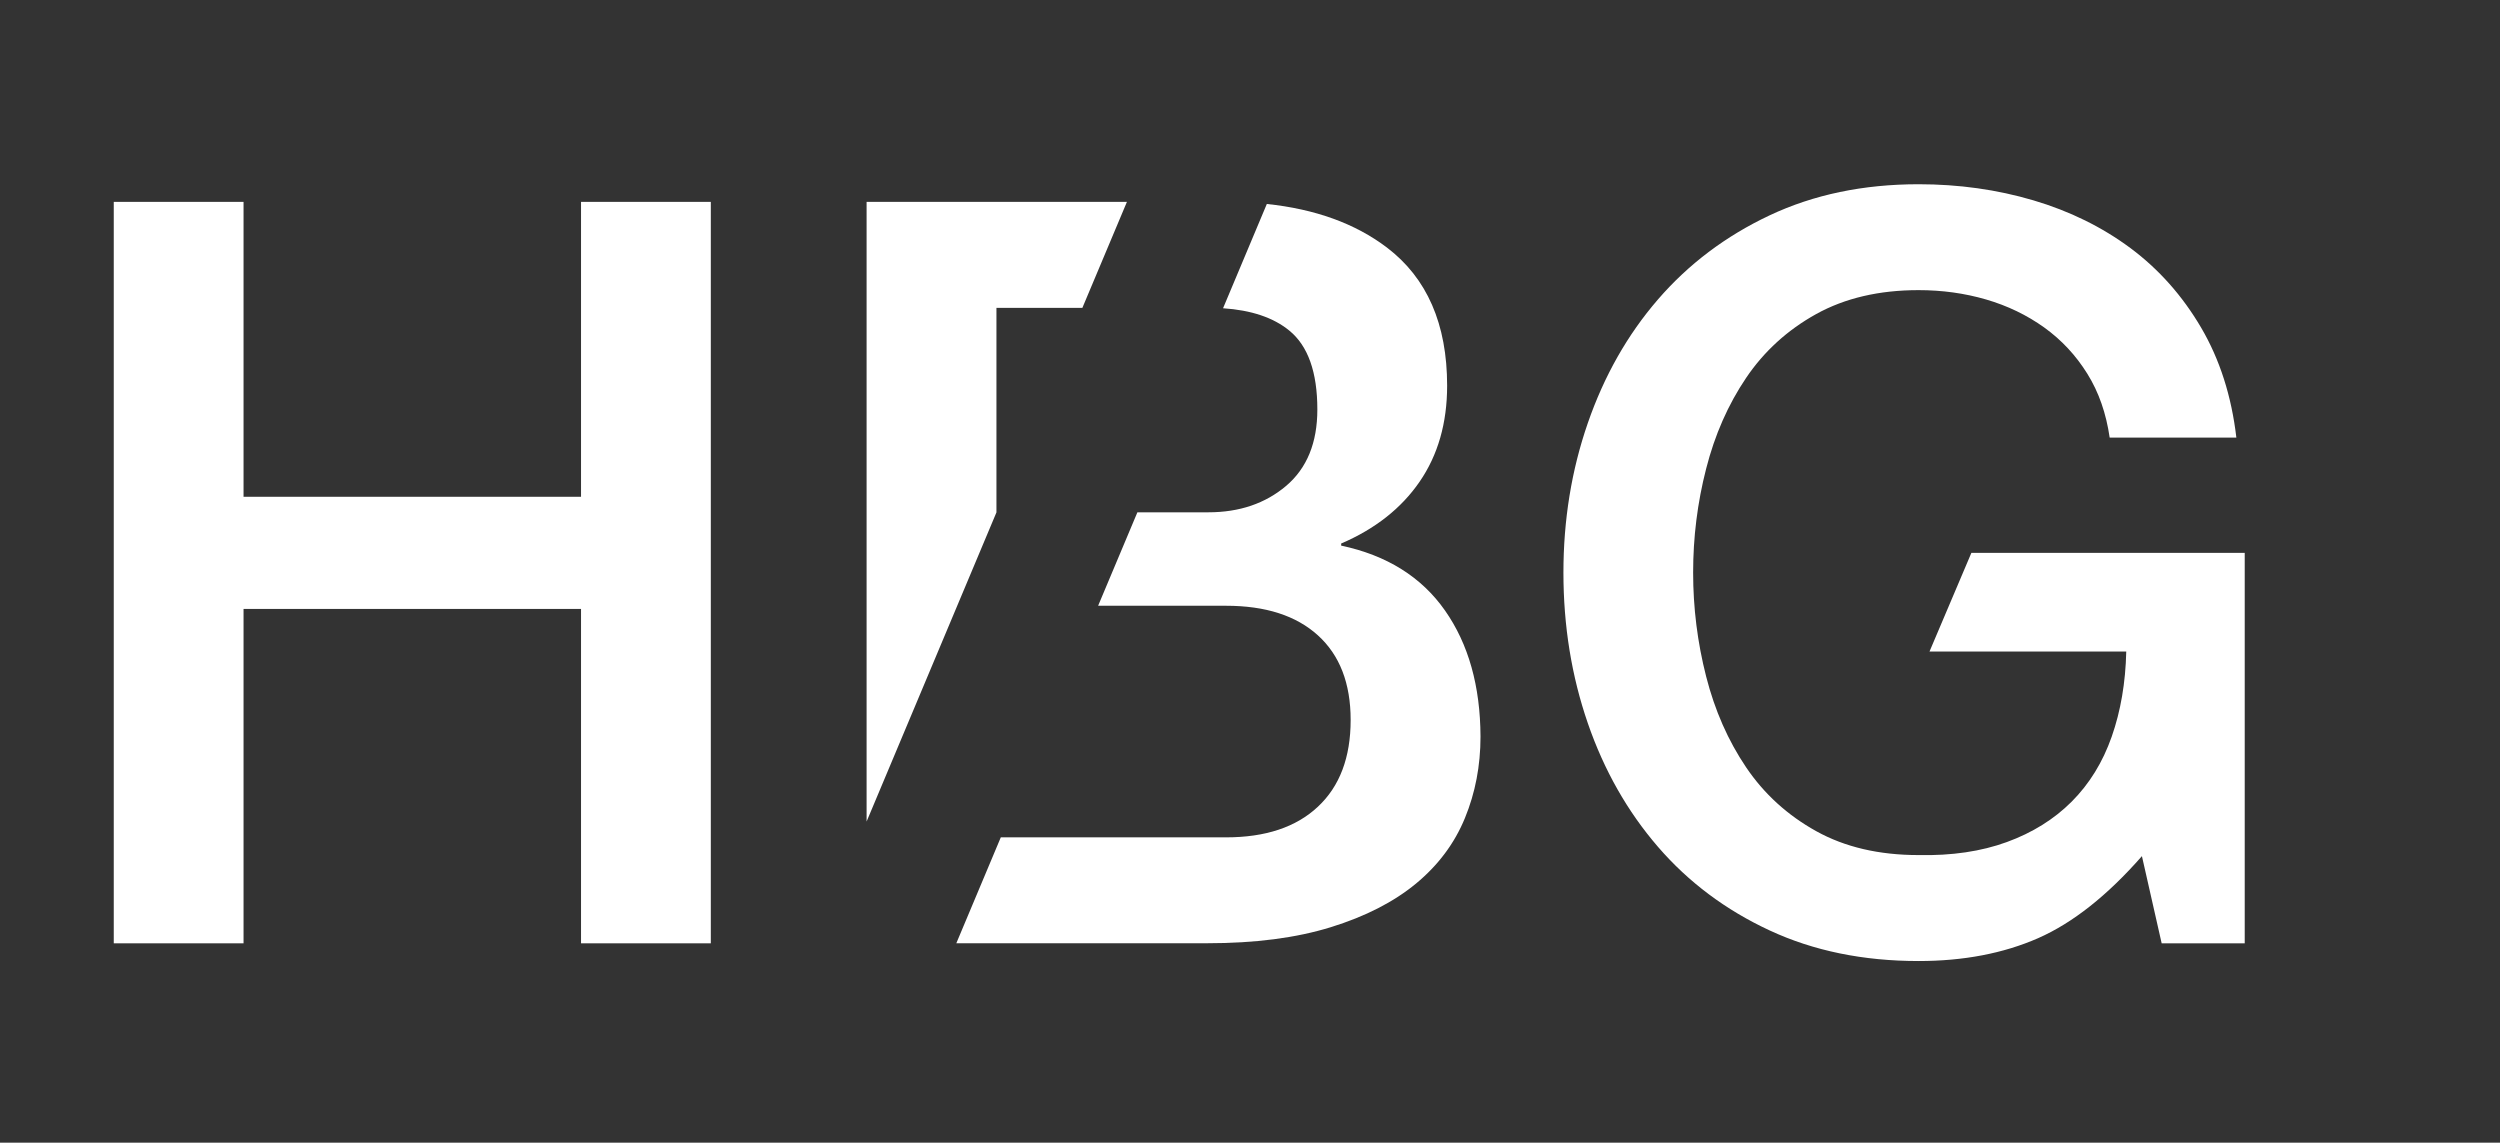 <?xml version="1.0" encoding="utf-8"?>
<!-- Generator: Adobe Illustrator 26.3.1, SVG Export Plug-In . SVG Version: 6.00 Build 0)  -->
<svg version="1.1" id="Ebene_2" xmlns="http://www.w3.org/2000/svg" xmlns:xlink="http://www.w3.org/1999/xlink" x="0px" y="0px"
	 viewBox="0 0 355.79 162.62" style="enable-background:new 0 0 355.79 162.62;" xml:space="preserve">
<rect x="0" y="0" width="355.79" height="162.62" fill="#333333" stroke="none"/>
<style type="text/css">
	.st0{fill:#009EE2;}
	.st1{fill:#666F7A;}
	.st2{fill:#1D1D1B;}
	.st3{fill:#FFFFFF;}
</style>
<path class="st3" d="M16.19,28.73h18.47V70.7h48.03V28.73h18.47v105.52H82.69V86.66H34.66v47.59H16.19V28.73z"/>
<polygon class="st3" points="141.81,72.92 141.81,72.92 141.81,43.81 154.04,43.81 160.38,28.73 123.33,28.73 123.33,116.92 "/>
<path class="st3" d="M205.65,86.89c-3.35-4.78-8.28-7.86-14.78-9.24v-0.3c4.83-2.07,8.55-5,11.16-8.79
	c2.61-3.79,3.92-8.35,3.92-13.67c0-8.77-2.86-15.32-8.57-19.66c-4.52-3.43-10.23-5.48-17.09-6.2l-6.23,14.84
	c4.01,0.27,7.16,1.32,9.43,3.18c2.66,2.17,3.99,5.91,3.99,11.23c0,4.73-1.48,8.35-4.43,10.86c-2.96,2.51-6.65,3.77-11.08,3.77h-10.1
	l-5.59,13.3h18.2c5.62,0,9.98,1.4,13.08,4.21c3.1,2.81,4.66,6.82,4.66,12.05c0,5.32-1.55,9.43-4.66,12.34
	c-3.1,2.91-7.46,4.36-13.08,4.36h-32.05l-6.33,15.07h35.72c6.8,0,12.66-0.76,17.59-2.29c4.93-1.53,8.96-3.6,12.12-6.21
	c3.15-2.61,5.47-5.71,6.95-9.31c1.48-3.6,2.22-7.46,2.22-11.6C210.67,97.65,209,91.67,205.65,86.89z"/>
<path class="st3" d="M280.56,78.68l-5.96,14.04h28c-0.1,4.43-0.79,8.47-2.07,12.12c-1.28,3.65-3.18,6.72-5.69,9.24
	c-2.51,2.51-5.59,4.43-9.24,5.76c-3.65,1.33-7.83,1.95-12.56,1.85c-5.62,0-10.47-1.13-14.56-3.4c-4.09-2.27-7.42-5.3-9.98-9.09
	c-2.56-3.79-4.46-8.1-5.69-12.93c-1.23-4.83-1.85-9.75-1.85-14.78c0-5.03,0.61-9.95,1.85-14.78c1.23-4.83,3.13-9.14,5.69-12.93
	c2.56-3.79,5.89-6.82,9.98-9.09c4.09-2.26,8.94-3.4,14.56-3.4c3.35,0,6.55,0.44,9.61,1.33c3.05,0.89,5.81,2.22,8.28,3.99
	c2.46,1.77,4.51,3.97,6.13,6.58c1.63,2.61,2.68,5.64,3.18,9.09h18.03c-0.69-5.91-2.36-11.13-5.02-15.66s-6.01-8.3-10.05-11.31
	c-4.04-3-8.65-5.27-13.82-6.8c-5.17-1.53-10.62-2.29-16.33-2.29c-7.88,0-14.95,1.48-21.21,4.43c-6.26,2.95-11.55,6.95-15.89,11.97
	c-4.34,5.02-7.66,10.89-9.98,17.59c-2.32,6.7-3.47,13.8-3.47,21.28c0,7.59,1.16,14.73,3.47,21.43c2.31,6.7,5.64,12.56,9.98,17.59
	c4.33,5.02,9.63,8.99,15.89,11.9c6.25,2.91,13.32,4.36,21.21,4.36c6.4,0,12.07-1.09,17-3.25c4.93-2.17,9.85-6.06,14.78-11.68
	l2.81,12.41h11.82V78.68H280.56z"/>
</svg>
